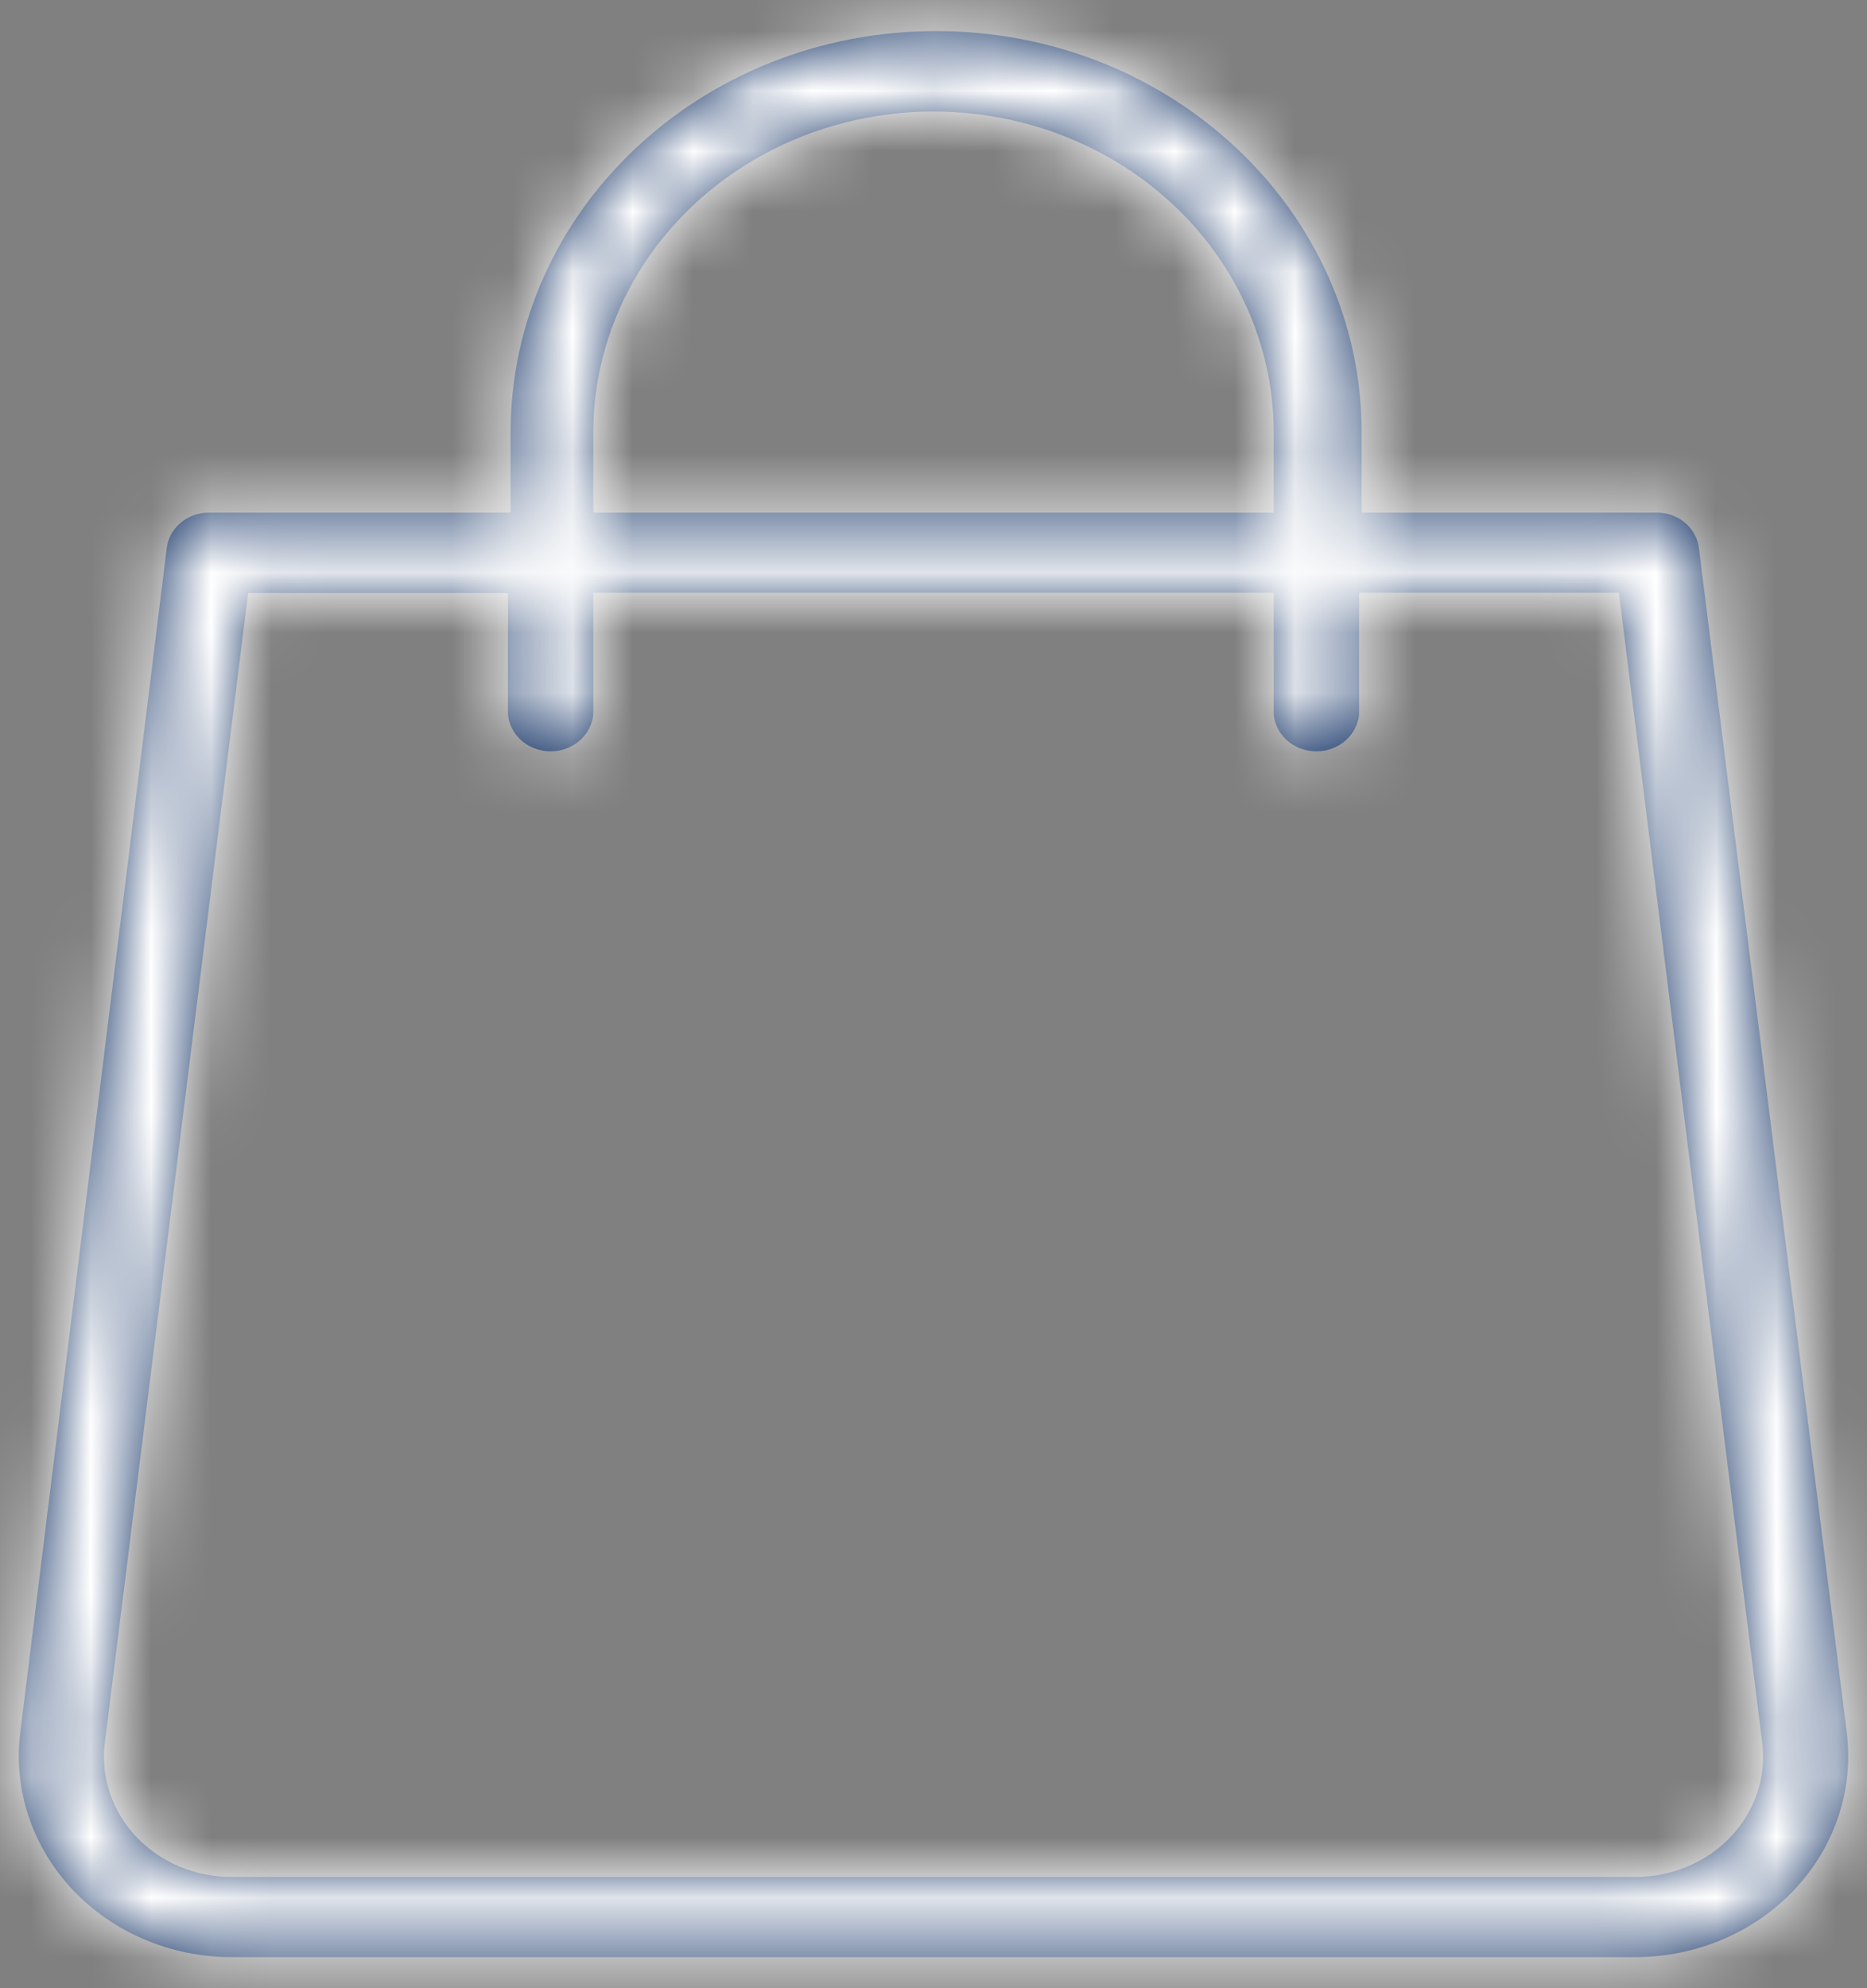 <?xml version="1.0" encoding="UTF-8"?>
<svg width="31px" height="33px" viewBox="0 0 31 33" version="1.1" xmlns="http://www.w3.org/2000/svg" xmlns:xlink="http://www.w3.org/1999/xlink">
    <rect x="0" y="0" width="31" height="33" fill="#808080" stroke="none"/>
    <!-- Generator: Sketch 50.2 (55047) - http://www.bohemiancoding.com/sketch -->
    <title>shopping</title>
    <desc>Created with Sketch.</desc>
    <defs>
        <path d="M32.665,28.767 L30.209,9.096 C30.169,8.768 29.88,8.518 29.531,8.508 L24.609,8.508 L24.609,7.178 C24.609,3.498 21.446,0.516 17.544,0.516 C13.642,0.516 10.478,3.498 10.478,7.178 L10.478,8.508 L5.469,8.508 C5.111,8.508 4.81,8.761 4.769,9.096 L2.335,28.767 C2.22,29.71 2.537,30.655 3.206,31.365 C3.875,32.075 4.833,32.482 5.841,32.484 L29.159,32.484 C30.167,32.482 31.125,32.075 31.794,31.365 C32.463,30.655 32.78,29.71 32.665,28.767 Z M11.851,7.178 C11.851,5.275 12.928,3.516 14.675,2.565 C16.423,1.613 18.577,1.613 20.325,2.565 C22.072,3.516 23.149,5.275 23.149,7.178 L23.149,8.508 L11.851,8.508 L11.851,7.178 Z M30.74,30.484 C30.338,30.909 29.763,31.152 29.159,31.154 L5.841,31.154 C5.236,31.154 4.66,30.909 4.259,30.483 C3.857,30.056 3.669,29.488 3.741,28.921 L6.12,9.843 L10.434,9.843 L10.434,11.859 C10.467,12.205 10.774,12.471 11.143,12.471 C11.511,12.471 11.818,12.205 11.851,11.859 L11.851,9.838 L23.149,9.838 L23.149,11.859 C23.182,12.205 23.489,12.471 23.857,12.471 C24.226,12.471 24.533,12.205 24.566,11.859 L24.566,9.838 L28.88,9.838 L31.259,28.916 C31.334,29.485 31.144,30.056 30.74,30.484 Z" id="path-1"></path>
    </defs>
    <g id="Symbols" stroke="none" stroke-width="1" fill="none" fill-rule="evenodd">
        <g id="Blocks/Simple/Map" transform="translate(-219, -514)">
            <g id="Group" transform="translate(20, 204)">
                <g id="icon/shopping" transform="translate(197, 310)">
                    <mask id="mask-2" fill="white">
                        <use xlink:href="#path-1"></use>
                    </mask>
                    <use id="Shape" fill="#163567" fill-rule="nonzero" xlink:href="#path-1"></use>
                    <g id="icon/color-white" mask="url(#mask-2)" fill="#FFFFFF" fill-rule="evenodd">
                        <rect id="Rectangle-8" x="0" y="0" width="35" height="33"></rect>
                    </g>
                </g>
            </g>
        </g>
    </g>
</svg>